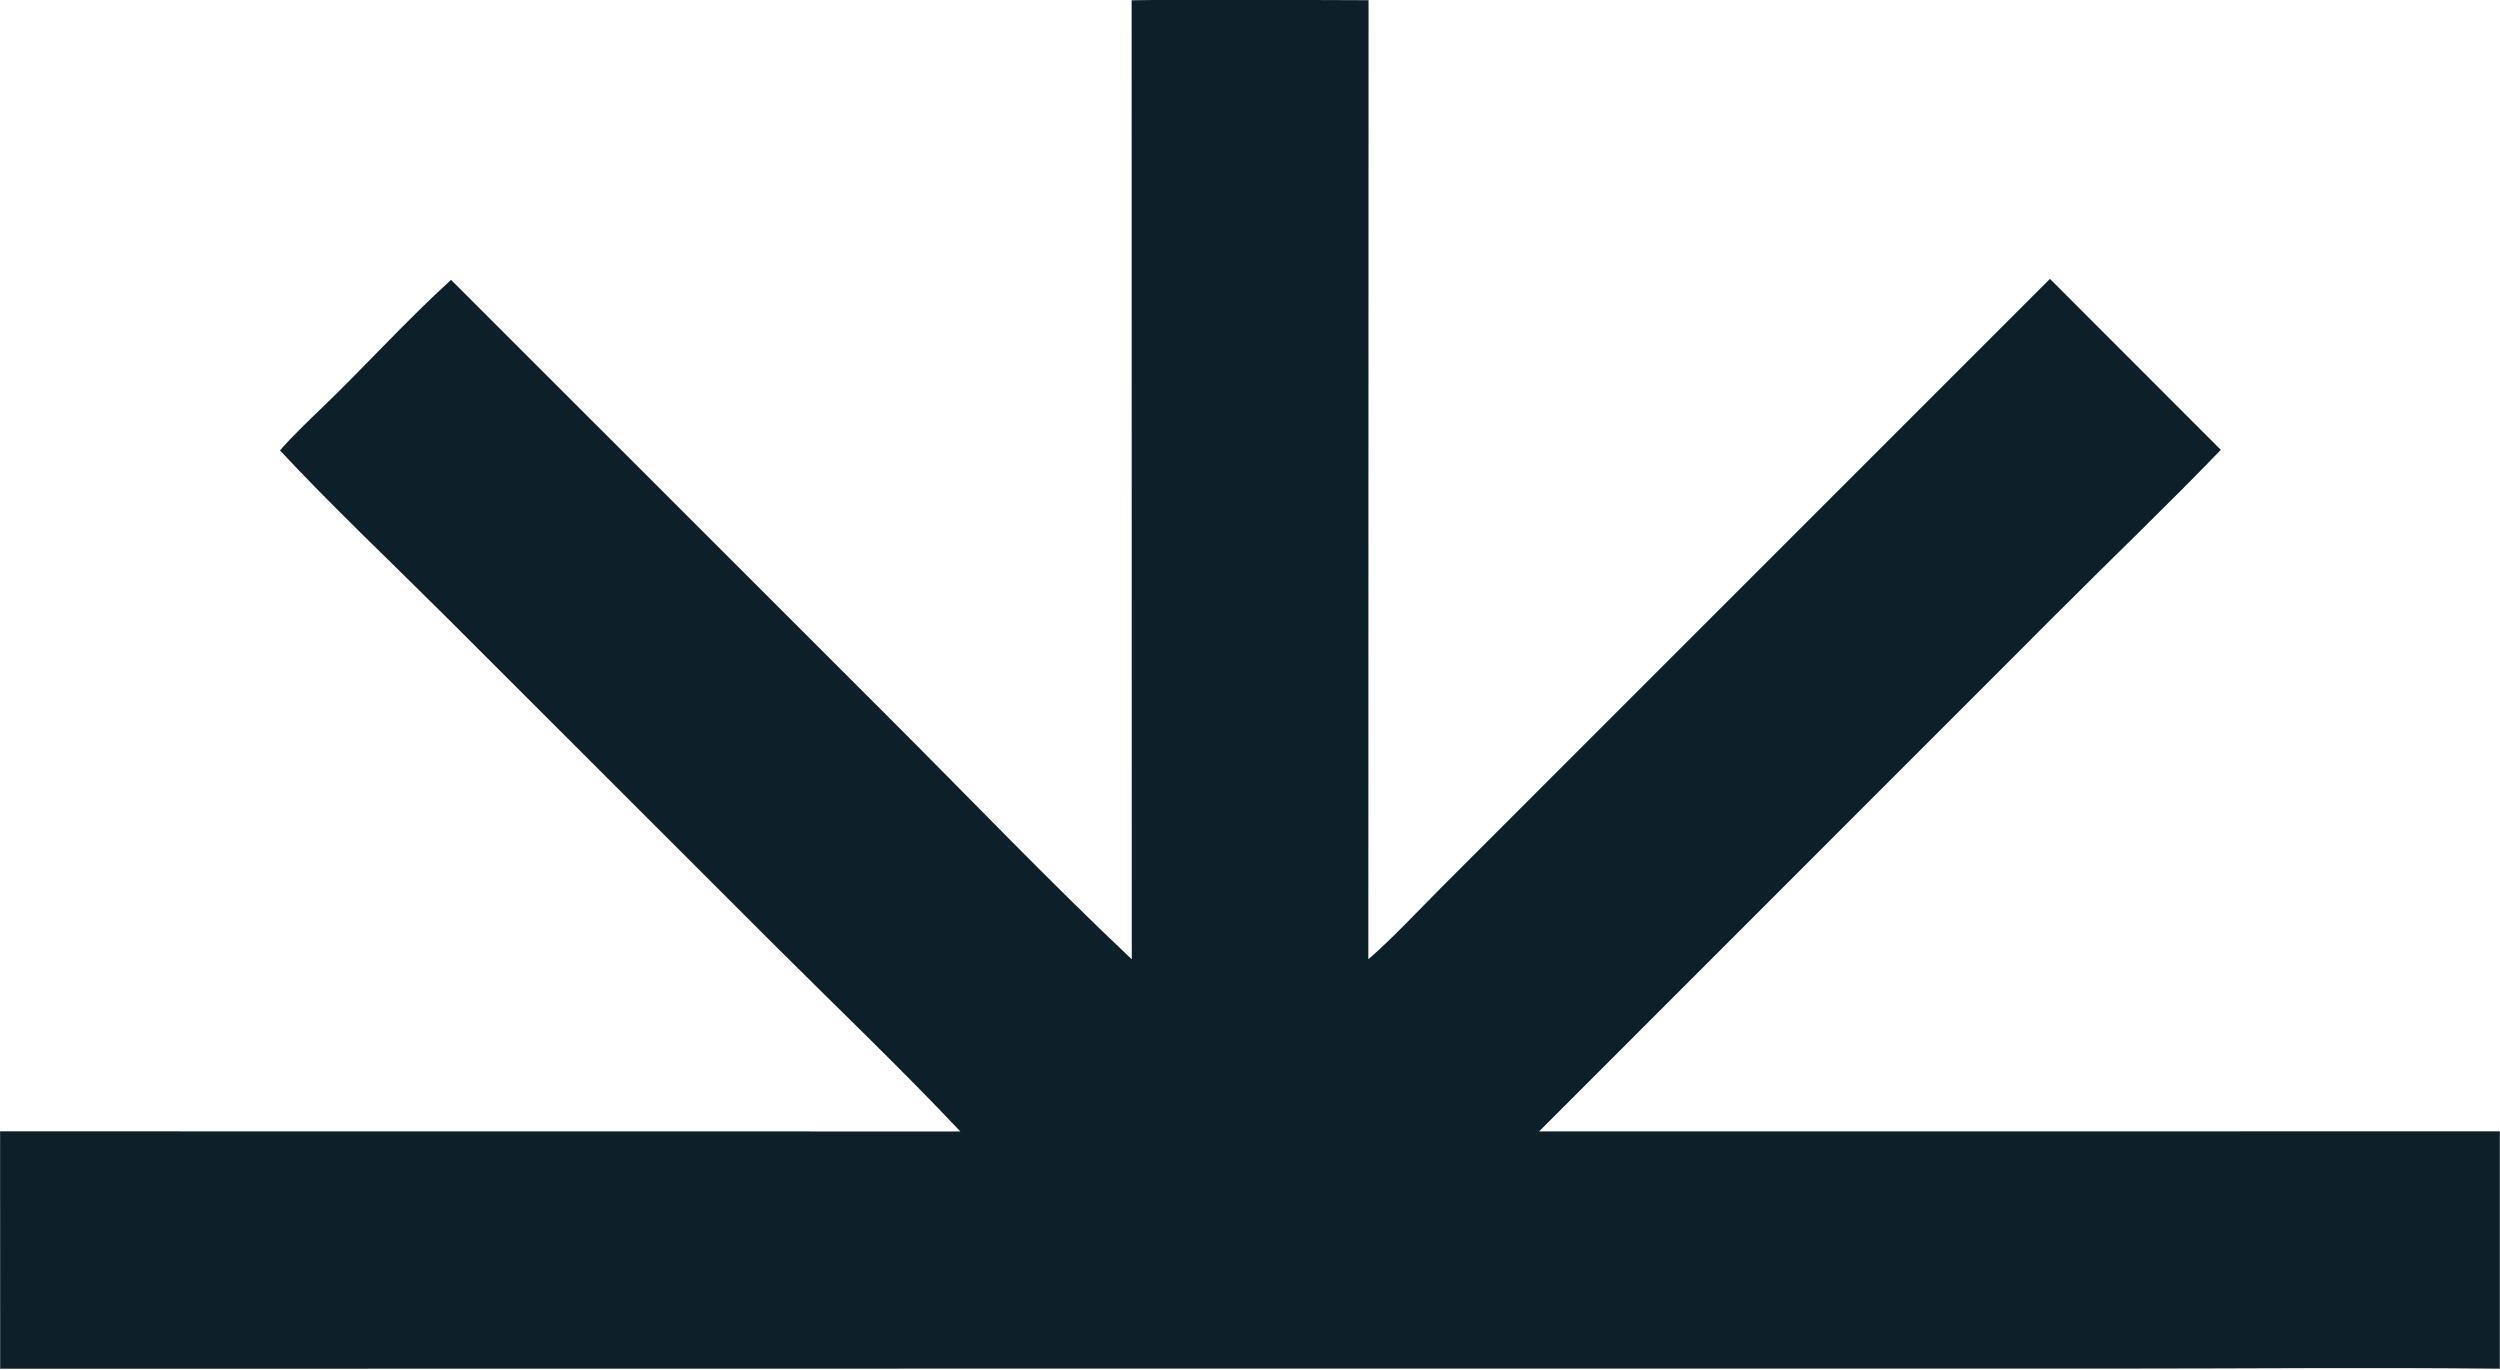 <svg version="1.2" xmlns="http://www.w3.org/2000/svg" viewBox="0 0 728 399" width="728" height="399">
	<style>
		.s0 { fill: #0d1f29 } 
	</style>
	<path class="s0" d="m329.53 0.08c22.66-0.36 46.26-0.05 68.99-0.02l-0.06 279.27c6.27-5.32 15.18-14.79 21.19-20.82l39.11-39.12 138.19-138.18 49.75 49.79c-15.47 16.06-32.16 32.02-47.95 47.85l-150.57 150.62 279.77-0.02v69.12c-36.75-0.39-74.26-0.03-111.08-0.03l-217.69-0.01-399.13 0.05-0.02-69.13 279.62 0.03c-16.98-18.03-36.72-36.9-54.3-54.45l-95.65-95.59c-15.31-15.27-33.61-32.61-48.16-48.27 3.51-4.09 8.1-8.45 12-12.2 12.7-12.21 24.8-25.64 37.81-37.47l126.92 126.86c23.12 23.07 47.64 48.69 71.3 70.99z"/>
</svg>